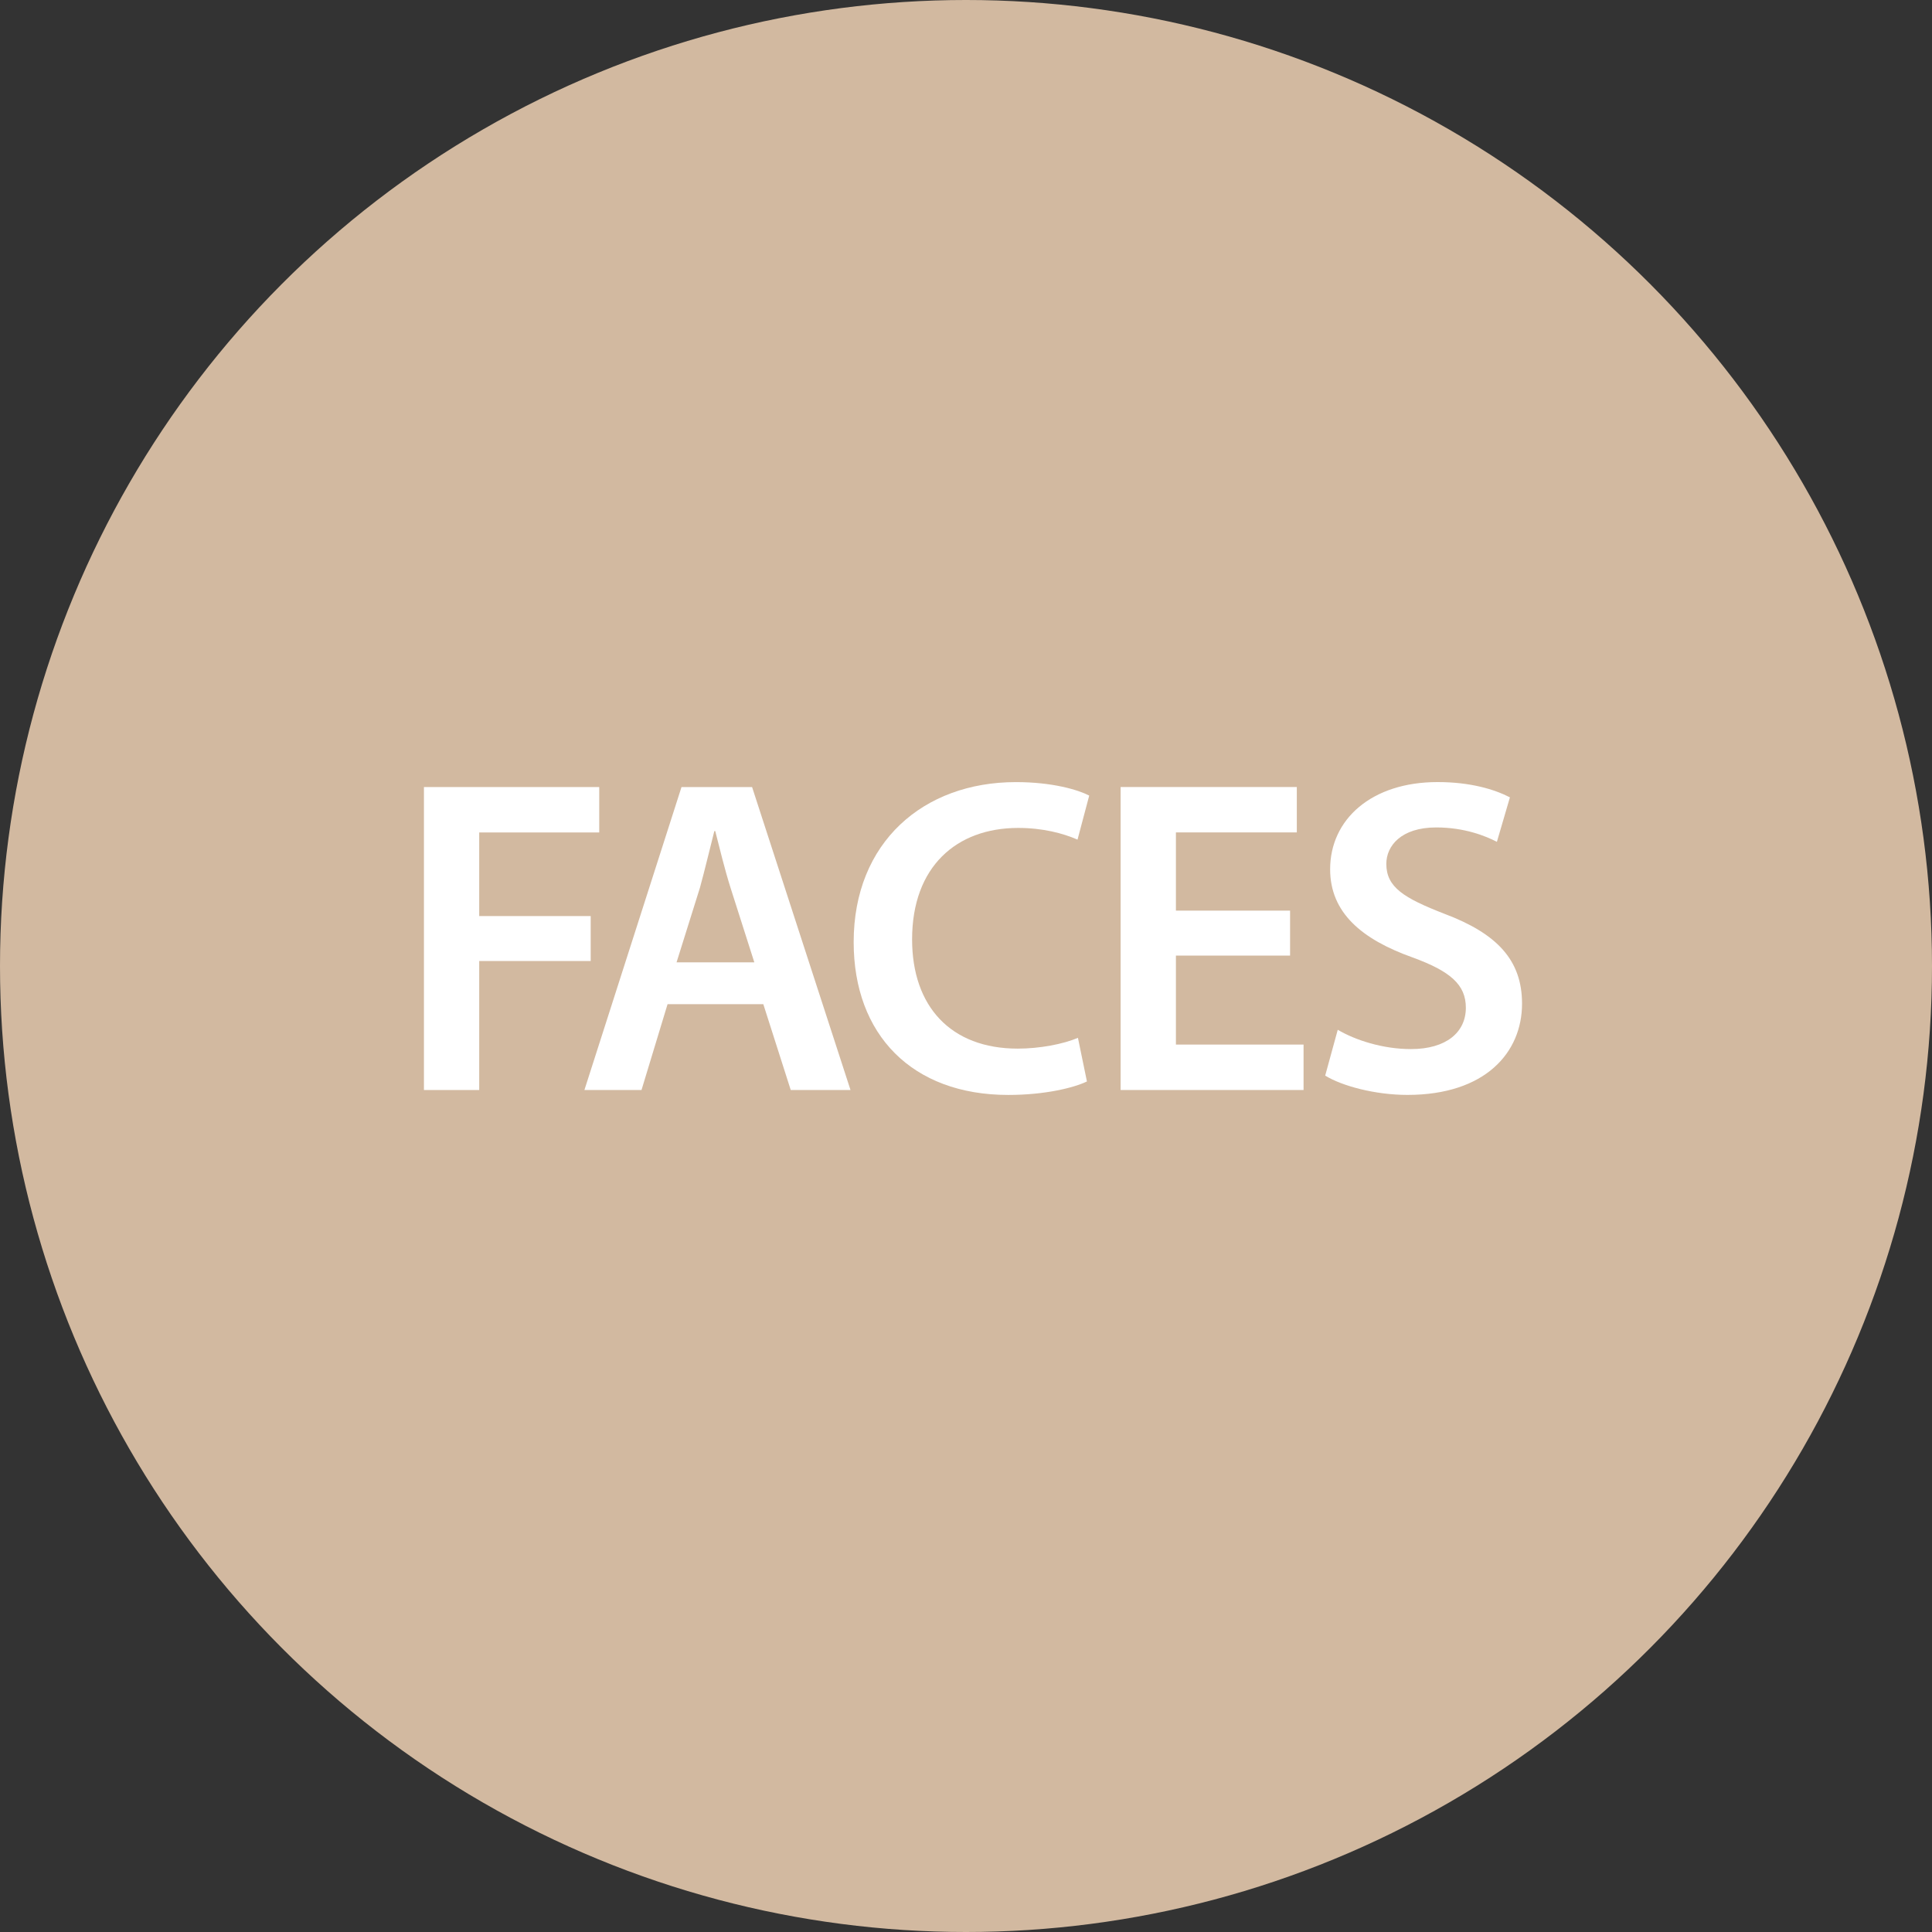<?xml version="1.0" encoding="UTF-8"?> <svg xmlns="http://www.w3.org/2000/svg" id="uuid-2bcd759c-0456-4a6f-ac43-941e7d9e8da7" data-name="Ebene_1" viewBox="0 0 550.2 550.2"><rect x="0" y="0" width="550.2" height="550.2" fill="#333333" stroke="none"/><circle cx="275.1" cy="275.1" r="275.1" style="fill: #d2b9a0;"></circle><g><path d="M120.73,224.14h49.92v12.93h-34.18v23.81h31.75v12.8h-31.75v36.74h-15.74v-86.28Z" style="fill: #fff;"></path><path d="M190.11,285.97l-7.42,24.45h-16.26l27.65-86.28h20.1l28.03,86.28h-17.02l-7.81-24.45h-27.27ZM214.82,274.06l-6.78-21.25c-1.66-5.25-3.07-11.14-4.35-16.13h-.26c-1.28,4.99-2.69,11.01-4.1,16.13l-6.66,21.25h22.15Z" style="fill: #fff;"></path><path d="M309.54,307.98c-3.71,1.79-11.9,3.84-22.4,3.84-27.39,0-44.03-17.15-44.03-43.52,0-28.42,19.84-45.57,46.21-45.57,10.37,0,17.67,2.18,20.87,3.84l-3.33,12.54c-4.1-1.79-9.86-3.33-16.9-3.33-17.54,0-30.21,11.01-30.21,31.75,0,19.07,11.01,31.1,30.08,31.1,6.27,0,12.93-1.28,17.15-3.07l2.56,12.42Z" style="fill: #fff;"></path><path d="M367.39,272.14h-32.51v25.34h36.35v12.93h-52.1v-86.28h50.18v12.93h-34.43v22.27h32.51v12.8Z" style="fill: #fff;"></path><path d="M380.96,293.26c4.99,2.94,12.8,5.5,20.87,5.5,9.98,0,15.62-4.74,15.62-11.78,0-6.53-4.35-10.37-15.23-14.34-14.34-5.12-23.42-12.67-23.42-25.09,0-14.21,11.78-24.83,30.59-24.83,9.34,0,16.13,2.05,20.61,4.35l-3.71,12.67c-3.2-1.66-9.22-4.1-17.28-4.1-9.99,0-14.21,5.25-14.21,10.37,0,6.66,4.99,9.73,16.51,14.21,14.98,5.63,22.14,13.18,22.14,25.6,0,13.95-10.5,25.99-32.64,25.99-9.22,0-18.69-2.56-23.42-5.5l3.58-13.06Z" style="fill: #fff;"></path></g></svg> 